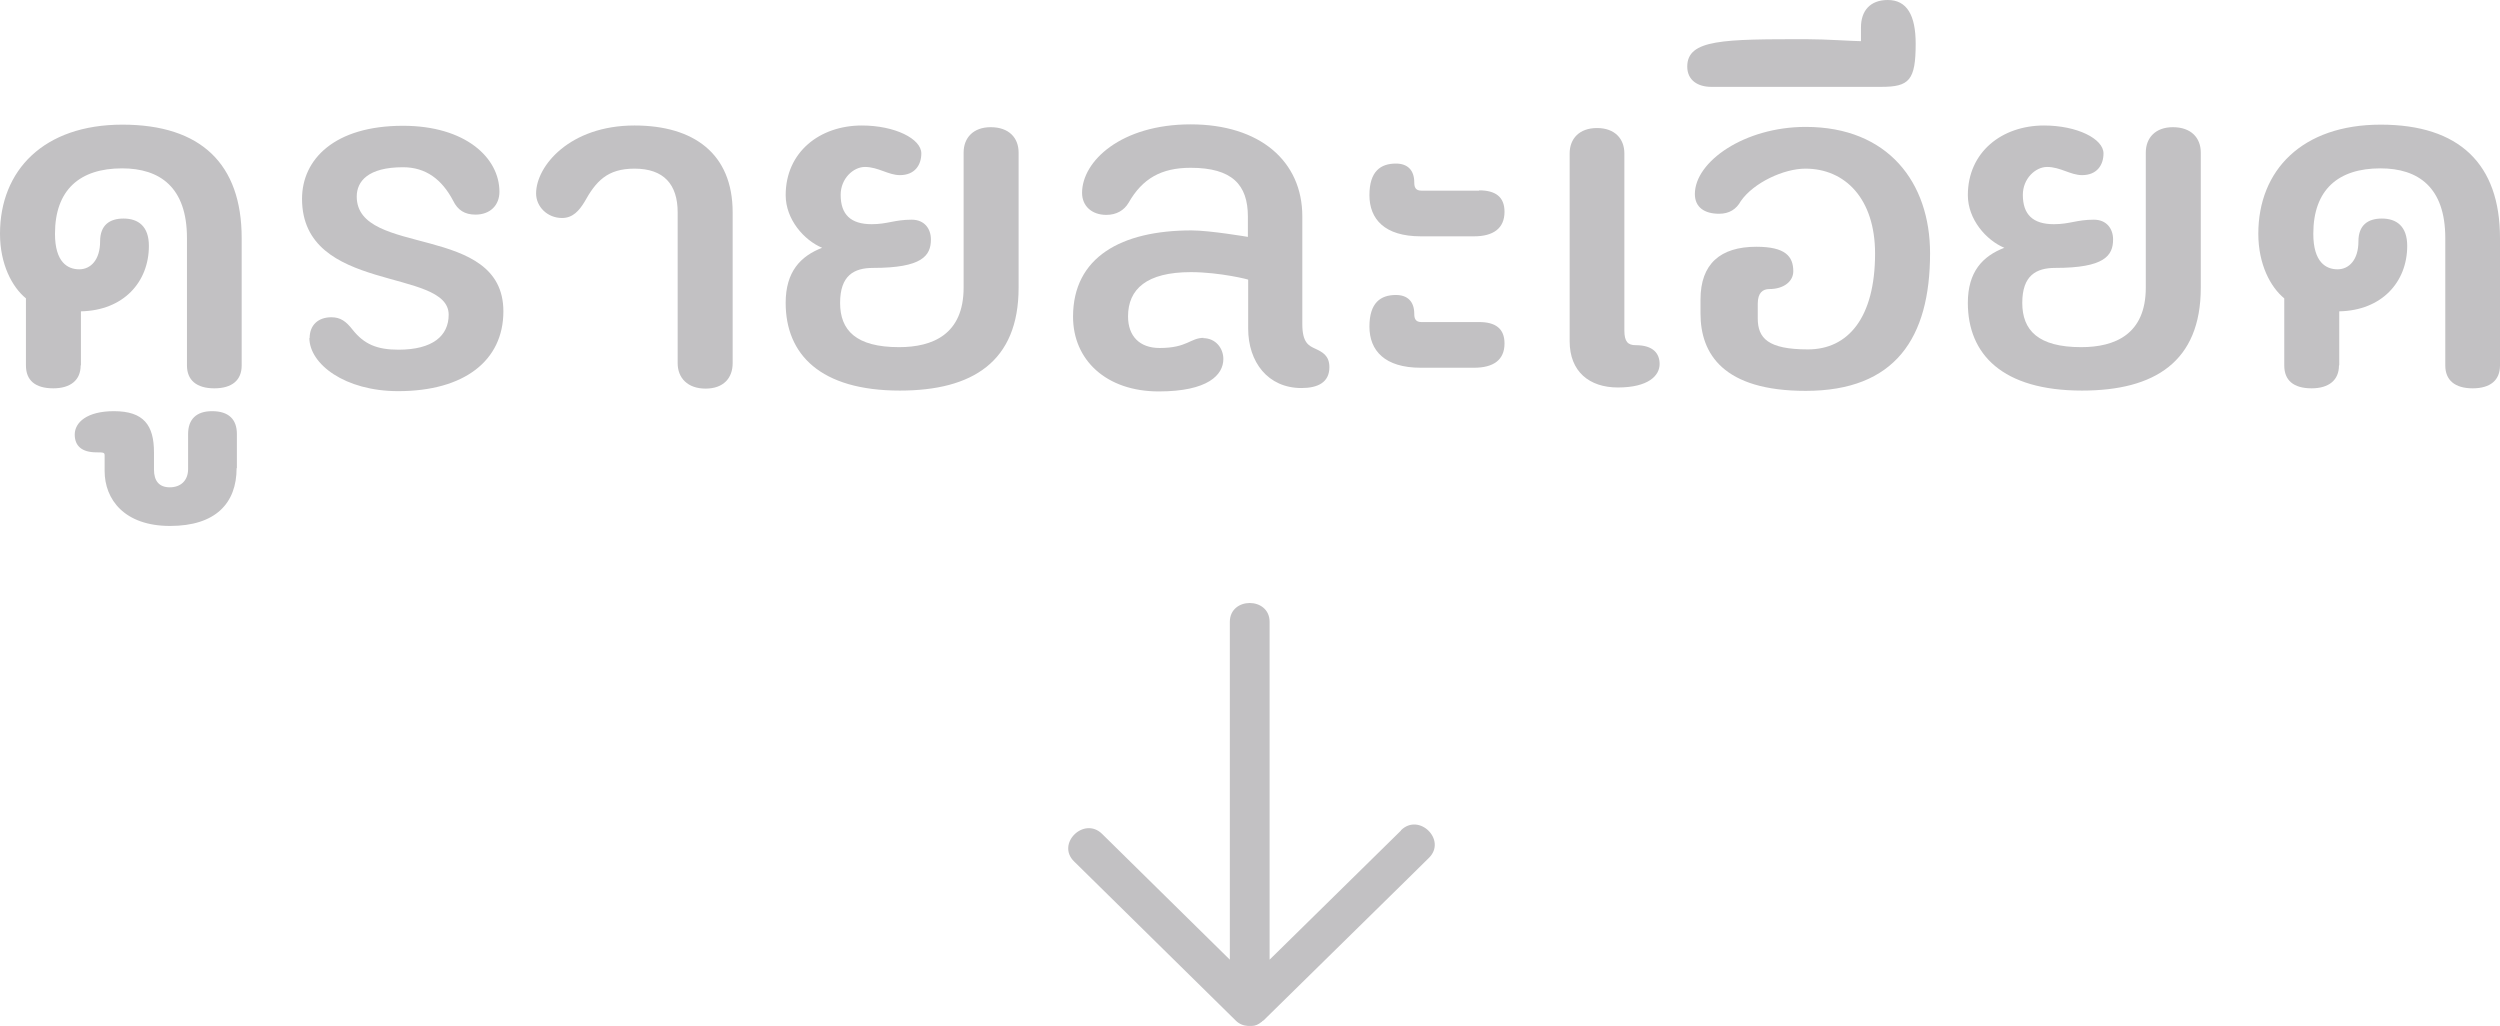 <?xml version="1.0" encoding="UTF-8"?>
<svg id="Layer_1" data-name="Layer 1" xmlns="http://www.w3.org/2000/svg" viewBox="0 0 88.65 36.39">
  <defs>
    <style>
      .cls-1 {
        fill: #c2c1c3;
      }
    </style>
  </defs>
  <g>
    <path class="cls-1" d="M2.86,12.96c0,.52-.36.81-.97.81-.65,0-.97-.29-.97-.81v-2.38c-.49-.4-.92-1.21-.92-2.29,0-2.25,1.55-3.87,4.34-3.87s4.23,1.4,4.23,4.02v4.52c0,.52-.34.81-.97.81s-.97-.29-.97-.81v-4.52c0-1.8-.96-2.47-2.3-2.47-1.5,0-2.38.76-2.38,2.32,0,1.01.45,1.26.86,1.26s.74-.34.74-.99c0-.58.34-.81.83-.81.52,0,.9.27.9.97,0,1.28-.9,2.29-2.41,2.32v1.91Z"/>
    <path class="cls-1" d="M8.39,16.6c0,1.24-.74,2.05-2.36,2.05s-2.32-.94-2.32-1.95v-.54c0-.11-.02-.12-.29-.12-.52,0-.77-.23-.77-.63,0-.43.43-.83,1.39-.83,1.06,0,1.42.5,1.42,1.46v.61c0,.4.18.63.56.63s.65-.23.65-.65v-1.24c0-.52.29-.81.85-.81.59,0,.88.29.88.81v1.21Z"/>
    <path class="cls-1" d="M10.98,11.99c0-.47.31-.74.77-.74.32,0,.52.14.76.45.4.5.85.7,1.62.7,1.21,0,1.78-.49,1.78-1.24,0-1.68-5.2-.74-5.2-4.11,0-1.4,1.15-2.59,3.58-2.59,2.21,0,3.42,1.13,3.42,2.34,0,.47-.32.81-.85.81-.38,0-.63-.16-.79-.49-.4-.76-.97-1.19-1.78-1.19-1.24,0-1.64.5-1.64,1.04,0,2.16,5.2.92,5.2,4.07,0,1.75-1.39,2.83-3.73,2.83-1.89,0-3.15-.96-3.15-1.89Z"/>
    <path class="cls-1" d="M24.03,7.53c0-.99-.49-1.55-1.53-1.55-.97,0-1.37.45-1.78,1.19-.18.29-.4.56-.79.56-.52,0-.92-.4-.92-.87,0-.97,1.19-2.41,3.49-2.41,2.09,0,3.48.99,3.48,3.08v5.35c0,.52-.32.9-.96.9s-.99-.38-.99-.9v-5.35Z"/>
    <path class="cls-1" d="M29.16,8.79c-.65-.27-1.3-1.01-1.3-1.87,0-1.53,1.21-2.47,2.7-2.47,1.17,0,2.11.47,2.11.99,0,.41-.23.77-.76.77-.41,0-.77-.29-1.24-.29-.41,0-.86.41-.86.99,0,.7.36,1.04,1.1,1.04.56,0,.81-.16,1.42-.16.45,0,.68.32.68.7,0,.58-.31,1.01-2.05,1.01-.68,0-1.17.27-1.17,1.24s.56,1.57,2.09,1.57c1.19,0,2.29-.45,2.29-2.11v-4.79c0-.52.34-.9.96-.9.65,0,.99.38.99.9v4.79c0,2.63-1.64,3.65-4.21,3.65-2.83,0-4.05-1.29-4.05-3.11,0-1.1.52-1.66,1.31-1.96Z"/>
    <path class="cls-1" d="M42.66,11.99c.45,0,.72.36.72.74,0,.56-.54,1.15-2.29,1.15-1.87,0-3.04-1.12-3.04-2.65,0-2.11,1.71-3.06,4.2-3.06.65,0,2,.23,2,.23v-.72c0-1.13-.56-1.73-2.03-1.73-1.04,0-1.71.38-2.2,1.24-.16.27-.43.43-.79.43-.52,0-.86-.32-.86-.78,0-1.13,1.39-2.43,3.85-2.43s3.96,1.31,3.96,3.26v3.82c0,.67.23.77.47.88.23.11.49.23.49.65,0,.54-.41.74-.99.74-1.19,0-1.89-.92-1.89-2.11v-1.73c.07,0-1.01-.27-2.03-.27-1.57,0-2.23.6-2.23,1.57,0,.7.41,1.12,1.12,1.12.99,0,1.08-.36,1.57-.36Z"/>
    <path class="cls-1" d="M52.45,6.75c.58,0,.9.23.9.76,0,.59-.4.87-1.08.87h-1.89c-1.28,0-1.82-.61-1.82-1.46s.4-1.12.94-1.12c.4,0,.65.22.65.67,0,.16.04.29.25.29h2.05ZM52.45,11.42c.58,0,.9.23.9.76,0,.59-.4.86-1.08.86h-1.89c-1.28,0-1.82-.61-1.82-1.46s.4-1.12.94-1.12c.4,0,.65.22.65.67,0,.16.04.29.25.29h2.05Z"/>
    <path class="cls-1" d="M55.66,5.44c0-.52.34-.9.97-.9s.97.38.97.9v6.28c0,.4.13.52.4.52.63,0,.85.3.85.67,0,.41-.4.83-1.48.83-1.01,0-1.71-.56-1.71-1.64v-6.66Z"/>
    <path class="cls-1" d="M62.33,11.29c0,.7.36,1.1,1.78,1.1s2.38-1.12,2.38-3.4c0-1.94-1.06-3.01-2.47-3.01-.77,0-1.84.5-2.29,1.15-.16.29-.41.45-.77.45-.52,0-.86-.23-.86-.7,0-1.15,1.76-2.38,3.93-2.38,2.93,0,4.41,1.98,4.41,4.48,0,3.01-1.24,4.88-4.41,4.88-2.92,0-3.73-1.31-3.73-2.74v-.5c0-1.26.7-1.87,1.98-1.87,1.03,0,1.31.34,1.31.87,0,.36-.34.63-.85.63-.23,0-.41.13-.41.52v.52Z"/>
    <path class="cls-1" d="M65.99,1.46v-.49c0-.58.32-.97.95-.97.68,0,.99.54.99,1.55,0,1.3-.23,1.53-1.22,1.53h-6.03c-.47,0-.85-.23-.85-.72,0-.97,1.3-.97,4.23-.97.7,0,1.66.07,1.93.07Z"/>
    <path class="cls-1" d="M71.08,8.79c-.65-.27-1.3-1.01-1.3-1.87,0-1.53,1.21-2.47,2.7-2.47,1.17,0,2.11.47,2.11.99,0,.41-.23.77-.76.77-.41,0-.77-.29-1.24-.29-.41,0-.86.41-.86.99,0,.7.36,1.04,1.1,1.04.56,0,.81-.16,1.42-.16.45,0,.68.32.68.7,0,.58-.31,1.01-2.05,1.01-.68,0-1.17.27-1.17,1.24s.56,1.57,2.09,1.57c1.19,0,2.29-.45,2.29-2.11v-4.79c0-.52.34-.9.96-.9.65,0,.99.38.99.9v4.79c0,2.63-1.64,3.65-4.21,3.65-2.83,0-4.05-1.29-4.05-3.11,0-1.1.52-1.66,1.31-1.96Z"/>
    <path class="cls-1" d="M82.94,12.96c0,.52-.36.81-.97.81-.65,0-.97-.29-.97-.81v-2.38c-.49-.4-.92-1.21-.92-2.29,0-2.25,1.55-3.87,4.34-3.87s4.23,1.4,4.23,4.02v4.52c0,.52-.34.81-.97.81s-.97-.29-.97-.81v-4.52c0-1.8-.96-2.47-2.3-2.47-1.5,0-2.38.76-2.38,2.32,0,1.01.45,1.26.86,1.26s.74-.34.74-.99c0-.58.34-.81.83-.81.52,0,.9.27.9.97,0,1.28-.9,2.29-2.41,2.32v1.91Z"/>
  </g>
  <path class="cls-1" d="M49.68,29.45c-1.55,1.53-3.11,3.05-4.66,4.58v-11.98c0-.89-1.41-.89-1.41,0v11.98c-1.51-1.49-3.02-2.97-4.53-4.46-.64-.63-1.64.35-.99.98,1.91,1.88,3.82,3.76,5.73,5.64.12.12.27.18.43.19.05,0,.09,0,.14,0,0,0,0,0,0,0,.12,0,.23-.05.34-.14,0,0,.02,0,.02-.02.02-.02.04-.02.06-.04l5.13-5.04c.24-.24.49-.48.73-.72.64-.63-.35-1.61-.99-.98Z"/>
</svg>